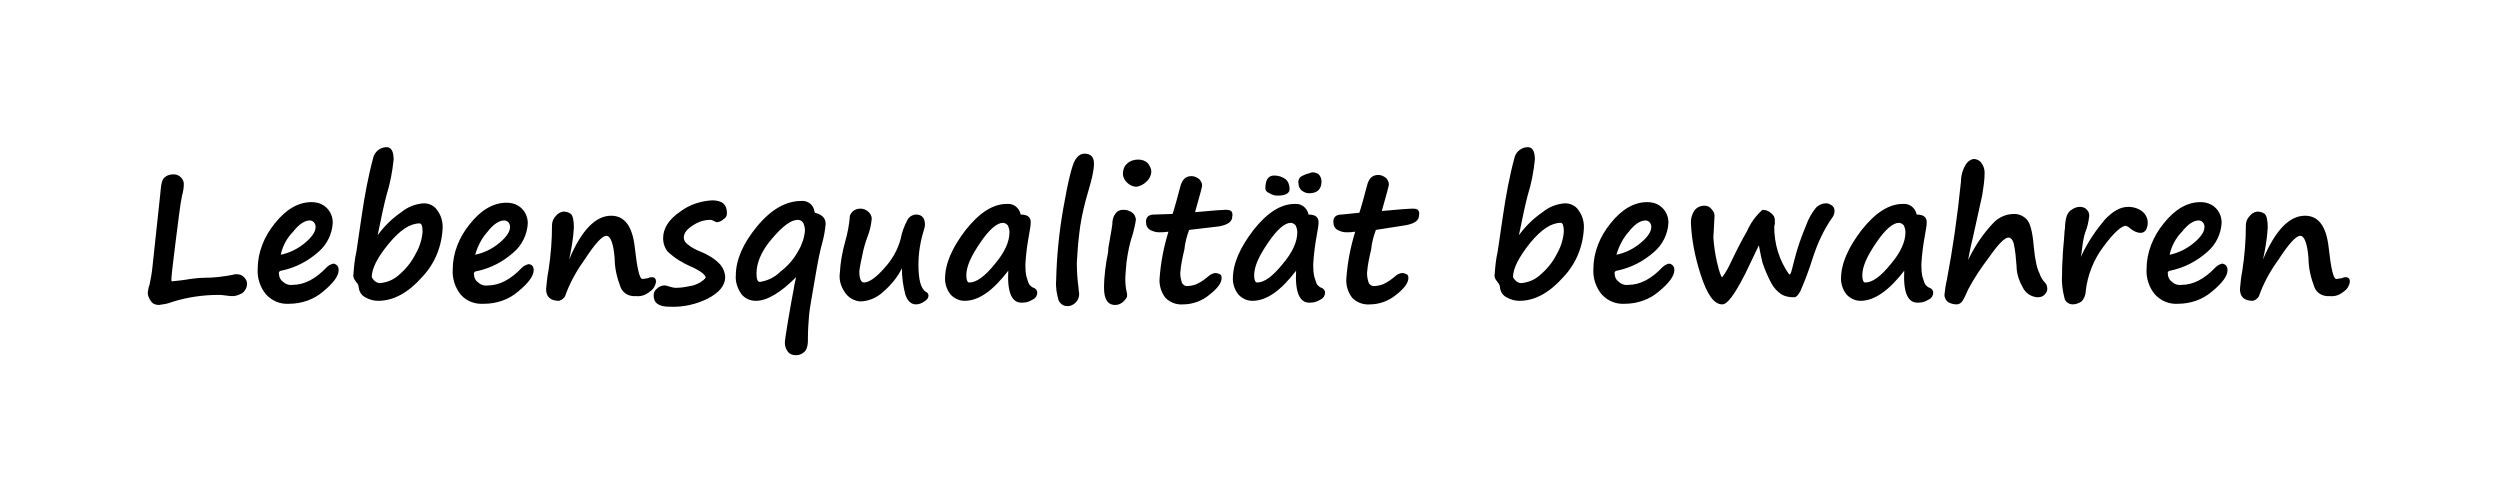 <?xml version="1.0" encoding="utf-8"?>
<!-- Generator: Adobe Illustrator 24.3.0, SVG Export Plug-In . SVG Version: 6.00 Build 0)  -->
<svg version="1.1" id="Ebene_1" xmlns="http://www.w3.org/2000/svg" xmlns:xlink="http://www.w3.org/1999/xlink" x="0px" y="0px"
	 viewBox="0 0 423 81" style="enable-background:new 0 0 423 81;" xml:space="preserve">
<style type="text/css">
	.st0{fill:#000000;}
</style>
<path id="Pfad_333" class="st0" d="M39.4,50.1c-0.2,0-0.6,0-1.2-0.1c-0.6-0.1-1-0.1-1.3-0.1c-2.6,0-5.3,0.4-7.8,1.2
	c-0.7,0.3-1.5,0.4-2.2,0.5c-0.6,0-1.1-0.2-1.4-0.7C25.2,50.5,25,50,25,49.5c0.1-0.5,0.1-0.9,0.3-1.3c0.2-1,0.4-2,0.5-3.1L27.1,33
	c0.1-0.8,0.1-1.5,0.3-2.2c0.1-0.4,0.3-0.7,0.6-0.9c0.4-0.3,0.9-0.4,1.4-0.4c0.5,0,0.9,0.2,1.2,0.5c0.3,0.3,0.5,0.7,0.5,1.1
	c0,0.7-0.1,1.3-0.3,2c-0.3,1.4-0.6,4-1.1,7.9c-0.5,3.9-0.7,5.9-0.7,6.2c0,0.3,0,0.4,0.1,0.4c1-0.1,2-0.2,3.1-0.4
	c0.8-0.1,1.6-0.2,2.4-0.2c1.6,0,3.2-0.2,4.8-0.5c0.2-0.1,0.4-0.1,0.6-0.1c0.5,0,0.9,0.1,1.3,0.5c0.3,0.3,0.5,0.7,0.5,1.1
	c0,0.6-0.3,1.2-0.8,1.6C40.6,49.8,40,50.1,39.4,50.1z M57.3,45.7c0,1-0.9,2.2-2.6,3.6c-1.6,1.4-3.7,2.1-5.8,2.1
	c-1.5,0.1-2.9-0.5-3.9-1.6c-1-1.2-1.5-2.8-1.4-4.3c0-2.8,1.1-5.5,2.9-7.7c1.9-2.4,4-3.6,6.2-3.6c1,0,1.9,0.3,2.6,1
	c0.7,0.7,1,1.6,1,2.5c-0.1,1.9-1,3.7-2.4,4.9c-1.8,1.6-3.9,2.7-6.3,3.2c-0.3,0-0.5,0.3-0.4,0.5c0,0.5,0.2,1,0.6,1.3
	c0.4,0.4,1,0.7,1.7,0.6c2,0,3.9-1,5.8-3c0.3-0.3,0.7-0.5,1.1-0.6C57,44.7,57.3,45.1,57.3,45.7L57.3,45.7z M47.5,43.1
	c1.5-0.3,2.9-1,4.1-2c1.2-1,1.8-1.9,1.8-2.7c0-0.3-0.1-0.6-0.3-0.8c-0.2-0.2-0.4-0.3-0.7-0.3c-0.8,0-1.8,0.6-2.8,1.9
	C48.5,40.3,47.8,41.7,47.5,43.1L47.5,43.1z M61.2,36.5c0.5-3.4,1.1-6.7,2-10c0.3-0.9,1.2-1.6,2.2-1.6c0.8,0,1.2,0.7,1.2,2.1
	c-0.2,2-0.6,4.1-1.2,6c-0.4,1.5-0.9,3.8-1.5,6.8c1.1-1.5,2.4-2.8,4-3.9c1.1-0.9,2.4-1.4,3.8-1.5c0.9,0,1.8,0.4,2.3,1.2
	c0.6,0.8,0.9,1.8,0.9,2.8c-0.1,3.2-1.3,6.2-3.5,8.5c-2.3,2.6-4.8,4-7.4,4c-0.8,0-1.5-0.2-2.2-0.6c-0.6-0.3-1-0.9-1.1-1.6
	c0-0.3-0.1-0.5-0.2-0.7c-0.1-0.1-0.2-0.2-0.3-0.4c-0.3-0.3-0.5-0.8-0.4-1.2c0.1-1.3,0.2-2.5,0.5-3.8L61.2,36.5z M62.9,46.9
	c0.4,0.7,0.9,1,1.4,1c1.1-0.1,2.2-0.5,3.1-1.3c1.2-1,2.2-2.2,2.9-3.6c0.7-1.2,1.1-2.5,1.2-3.8c0-1-0.2-1.4-0.5-1.4
	c-1.6,0-3.3,1.1-5.2,3.4C63.9,43.5,62.9,45.4,62.9,46.9L62.9,46.9z M90.3,45.7c0,1-0.9,2.2-2.6,3.6c-1.6,1.4-3.7,2.1-5.8,2.1
	C80.4,51.5,79,51,78,49.9c-1-1.2-1.5-2.8-1.4-4.3c0-2.8,1.1-5.5,2.9-7.7c1.9-2.4,4-3.6,6.2-3.6c1,0,1.9,0.3,2.6,1
	c0.7,0.7,1,1.6,1,2.5c-0.1,1.9-1,3.7-2.4,4.9c-1.8,1.6-3.9,2.7-6.3,3.2c-0.3,0-0.5,0.3-0.4,0.5c0,0.5,0.2,1,0.6,1.3
	c0.4,0.4,1,0.7,1.7,0.6c2,0,3.9-1,5.8-3c0.3-0.3,0.7-0.5,1.1-0.6C90,44.7,90.3,45.1,90.3,45.7L90.3,45.7z M80.4,43.1
	c1.5-0.3,2.9-1,4.1-2c1.2-1,1.8-1.9,1.8-2.7c0-0.3-0.1-0.6-0.3-0.8c-0.2-0.2-0.4-0.3-0.7-0.3c-0.8,0-1.8,0.6-2.8,1.9
	C81.5,40.3,80.8,41.7,80.4,43.1L80.4,43.1z M105,48.6c-0.6-1.6-1-3.2-1-4.9c-0.2-2.5-0.7-3.8-1.4-3.8c-0.7,0-1.9,1.3-3.6,3.9
	c-1.3,1.8-2.4,3.7-3.2,5.8c-0.1,0.3-0.2,0.7-0.5,0.9c-0.2,0.2-0.4,0.3-0.7,0.4c-1.5,0-2.2-0.7-2.2-2c0.1-1.1,0.2-2.1,0.4-3.1
	c0.4-2.6,0.6-5.1,0.6-7.7c0-0.5,0.2-1.1,0.6-1.5c0.3-0.4,0.7-0.7,1.3-0.8c0.5,0,0.9,0.1,1.3,0.4c0.3,0.3,0.5,1,0.5,2.3
	c-0.1,1.8-0.4,3.6-0.8,5.4c2.1-5,4.5-7.4,7.1-7.4c2.3,0,3.6,1.8,4,5.3c0.4,3.6,0.8,5.4,1.3,5.4c0.3,0,0.5-0.1,0.8-0.1
	c0.3-0.1,0.5-0.2,0.8-0.2c0.5,0,0.7,0.3,0.7,0.8c-0.1,0.6-0.4,1.2-1,1.6c-0.7,0.6-1.5,0.9-2.4,0.8C106.4,50.2,105.4,49.6,105,48.6
	L105,48.6z M119.4,47c0-0.5-0.9-1.2-2.5-1.9c-1.4-0.6-2.7-1.4-3.9-2.5c-0.5-0.6-0.8-1.4-0.8-2.3c0-1.7,1-3.2,2.9-4.5
	c1.6-1.2,3.5-1.8,5.4-1.9c1.7,0,2.5,0.7,2.5,2.2c0,0.4-0.2,0.8-0.6,1c-0.3,0.3-0.6,0.4-1,0.5c-0.2,0-0.4-0.1-0.6-0.2
	c-0.2-0.1-0.4-0.2-0.6-0.2c-1,0-2,0.3-2.9,0.9c-1,0.6-1.6,1.3-1.6,2.1c0,0.4,0.2,0.8,0.6,1.1c0.7,0.6,1.5,1,2.3,1.3
	c1.2,0.5,2.4,1.2,3.3,2.2c0.5,0.6,0.8,1.4,0.8,2.1c0,1.4-1,2.6-2.9,3.6c-2,1-4.2,1.5-6.5,1.4c-1.8,0-2.7-0.6-2.7-1.9
	c0-0.5,0.2-0.9,0.6-1.2c0.3-0.3,0.8-0.5,1.2-0.5c0.3,0,0.6,0.1,0.9,0.2c0.3,0.1,0.7,0.2,1.1,0.2c1,0,1.9-0.2,2.9-0.4
	C118.2,48,118.9,47.6,119.4,47z M134.7,46.9c-2.6,2.6-4.9,4-6.8,4c-1,0-1.9-0.4-2.5-1.2c-0.6-0.9-1-2-0.9-3.1c0-2.6,1.2-5.4,3.6-8.3
	s4.9-4.3,7.5-4.3c1.1-0.1,2.1,0.7,2.2,1.8c0,0.1,0.1,0.2,0.1,0.2c1.2,0.3,1.8,0.9,1.8,1.9c-0.1,1.1-0.3,2.2-0.6,3.3
	c-0.3,1-0.7,2.9-1.2,5.9s-0.9,5-1,6.2c-0.1,1.2-0.2,2.5-0.2,3.9c0,0.6,0,1.2-0.2,1.7c-0.1,0.3-0.3,0.6-0.6,0.8
	c-0.4,0.3-0.8,0.4-1.3,0.4c-0.5,0-1-0.2-1.3-0.6c-0.3-0.4-0.5-0.9-0.5-1.5c0-0.4,0.2-1.7,0.6-4.1c0.4-2.3,0.7-4,0.9-5
	C134.4,48.1,134.6,47.4,134.7,46.9z M135.1,42.4c0.6-1,1-2.2,1.1-3.4c0-0.4-0.1-0.9-0.3-1.3c-0.2-0.3-0.5-0.5-0.9-0.5
	c-1.2,0-2.6,1.1-4.4,3.2s-2.6,4.1-2.6,5.9c0,1,0.2,1.4,0.6,1.4c1.3-0.2,2.5-0.8,3.4-1.7C133.2,45.1,134.3,43.9,135.1,42.4
	L135.1,42.4z M152.6,45.4c-0.8,1.6-1.9,2.9-3.3,4.1c-1,0.9-2.4,1.5-3.8,1.5c-0.9-0.1-1.7-0.5-2.3-1.2c-0.8-1-1.3-2.3-1.1-3.6
	c0.1-1.8,0.4-3.5,0.9-5.3c0.4-1.4,0.7-2.9,0.8-4.4c0.3-0.8,1-1.2,1.8-1.2c0.5,0,1,0.2,1.4,0.6c0.3,0.3,0.5,0.7,0.5,1.1
	c-0.1,1-0.3,2-0.7,3c-0.4,1.1-0.7,2.1-0.9,3.2c-0.2,0.9-0.4,1.8-0.5,2.7c0,1.3,0.3,1.9,0.8,1.9c0.8,0,2-0.8,3.4-2.4
	c1.3-1.4,2.3-3.1,2.8-5c0.2-1.1,0.6-2.2,1.2-3.3c0.3-0.5,0.9-0.8,1.4-0.8c1,0,1.5,0.6,1.5,1.7c0,0.3-0.1,0.7-0.2,1
	c-0.6,1.9-0.9,3.9-0.9,5.8c0,2.5,0.4,4.1,1.3,4.6c0.2,0.1,0.4,0.3,0.4,0.6c0,0.4-0.2,0.7-0.7,1c-0.4,0.3-0.9,0.5-1.4,0.5
	c-0.8,0-1.4-0.5-1.8-1.6C152.8,48.4,152.6,46.9,152.6,45.4L152.6,45.4z M170.6,45.8c-2.6,3.4-5,5.1-7.4,5.1c-0.9,0-1.7-0.4-2.3-1
	c-0.6-0.7-1-1.7-1-2.7c0-2.6,1.2-5.3,3.5-8.3c2.3-2.9,4.6-4.4,7-4.4c1.1-0.1,2.1,0.7,2.3,1.8c1.1,0,1.7,0.4,1.7,1.3
	c0,0.7-0.2,1.5-0.3,2.2c-0.3,1.6-0.5,3.2-0.6,4.8c0,0.9,0,1.8,0.3,2.6c0.1,0.3,0.2,0.7,0.4,1c0.2,0.2,0.4,0.4,0.7,0.5
	c0.3,0.1,0.6,0.4,0.6,0.8c0,0.5-0.3,1-0.8,1.2c-0.5,0.3-1,0.5-1.6,0.5C171.2,51.4,170.4,49.5,170.6,45.8L170.6,45.8z M169.7,37.7
	c-1,0-2.3,1.1-3.8,3.3s-2.4,4-2.4,5.6c0,0.8,0.2,1.2,0.5,1.2c1.2,0,2.6-1,4.3-3.1c1.7-2,2.5-3.8,2.5-5.4c0-0.4-0.1-0.8-0.3-1.2
	C170.3,37.9,170,37.7,169.7,37.7L169.7,37.7z M183.5,26c1.1,0,1.6,0.6,1.6,1.7c0,0.6-0.1,1.1-0.2,1.7c-0.1,0.6-0.5,2.1-1.2,4.5
	c-0.5,1.9-0.9,3.8-1.1,5.7c-0.2,1.6-0.3,3.2-0.4,4.8c0,1.5,0.1,3,0.3,4.4c0,0.5,0.1,0.7,0.1,0.9c0,0.6-0.2,1.1-0.6,1.5
	c-0.4,0.4-0.9,0.6-1.4,0.6c-0.7,0-1.2-0.4-1.5-1c-0.3-1.1-0.5-2.2-0.4-3.4c0.1-4.1,0.5-8.1,1.2-12.1c0.8-4.6,1.5-7.4,2-8.2
	S182.9,26,183.5,26z M194.8,29c0,0.7-0.4,1.4-0.9,1.8c-0.4,0.4-1,0.7-1.6,0.8c-0.6,0-1.2-0.3-1.6-0.7c-0.4-0.4-0.7-0.9-0.7-1.5
	c0-0.6,0.2-1.3,0.7-1.7c0.5-0.5,1.2-0.7,1.9-0.7c0.6,0,1.2,0.2,1.6,0.6C194.5,28,194.8,28.5,194.8,29L194.8,29z M187.7,41L187.7,41
	c0.3-1.8,0.5-2.8,0.5-3c0-0.6,0.1-1.3,0.5-1.8c0.3-0.5,0.8-0.7,1.3-0.7c0.6,0,1.1,0.1,1.6,0.5c0.3,0.2,0.5,0.6,0.6,1.1
	c-0.1,0.8-0.3,1.6-0.5,2.4l-0.1,0.3c-0.5,1.5-0.8,3.1-1,4.6c-0.1,1.2-0.2,2.2-0.2,2.9c0,0.8,0.1,1.6,0.3,2.4c0,0.1,0,0.3,0,0.4
	c0,0.2-0.2,0.5-0.6,0.9c-0.4,0.4-0.9,0.6-1.4,0.6c-1.3,0-1.9-1-1.9-2.9c0-2,0.3-4.1,0.7-6.1C187.5,42,187.6,41.5,187.7,41z
	 M201.2,38.9c-0.4,1.1-0.7,2.2-0.8,3.3c-0.3,1.3-0.6,2.6-0.7,4c0,0.6,0.1,1.1,0.3,1.7c0.2,0.3,0.5,0.5,0.8,0.5
	c0.5,0,1.1-0.1,1.6-0.3c0.7-0.3,1.4-0.8,2-1.3c0.3-0.3,0.8-0.6,1.3-0.6c0.2,0,0.5,0.1,0.7,0.2c0.2,0.1,0.3,0.3,0.3,0.6
	c0,0.9-0.7,1.8-2.1,2.9c-1.2,1-2.8,1.6-4.4,1.6c-1.1,0.1-2.2-0.3-3-1.1c-0.7-0.9-1.1-2.1-1-3.3c0.2-2.7,0.7-5.3,1.5-7.9
	c-0.6,0.1-1.1,0.1-1.3,0.1H196c-0.5,0-1-0.2-1.4-0.4c-0.5-0.3-0.7-0.8-0.7-1.4c0-0.8,0.5-1.2,1.4-1.2l3.1-0.1
	c0.4-1.2,0.8-2.7,1.3-4.6c0.3-1.2,0.9-1.8,1.9-1.8c0.5,0,0.9,0.2,1.3,0.5c0.3,0.3,0.5,0.7,0.5,1.1c0,0.2-0.4,1.7-1.2,4.5
	c3.1-0.3,4.8-0.4,5.1-0.4c0.4,0,0.7,0,1,0.2c0.2,0.2,0.3,0.6,0.2,0.9c0,0.9-0.7,1.4-2.2,1.7L201.2,38.9z M219.3,45.8
	c-2.6,3.4-5,5.1-7.4,5.1c-0.9,0-1.7-0.4-2.3-1c-0.6-0.7-1-1.7-1-2.7c0-2.6,1.2-5.3,3.5-8.3c2.3-2.9,4.6-4.4,7-4.4
	c1.1-0.1,2.1,0.7,2.3,1.8c1.1,0,1.7,0.4,1.7,1.3c0,0.7-0.2,1.5-0.3,2.2c-0.3,1.6-0.5,3.2-0.6,4.8c0,0.9,0,1.8,0.3,2.6
	c0.1,0.3,0.2,0.7,0.4,1c0.2,0.2,0.4,0.4,0.7,0.5c0.3,0.1,0.6,0.4,0.6,0.8c0,0.5-0.3,1-0.8,1.2c-0.5,0.3-1,0.5-1.6,0.5
	C219.9,51.4,219.1,49.5,219.3,45.8L219.3,45.8z M218.4,37.7c-1,0-2.3,1.1-3.8,3.3s-2.4,4-2.4,5.6c0,0.8,0.2,1.2,0.5,1.2
	c1.2,0,2.6-1,4.3-3.1c1.7-2,2.5-3.8,2.5-5.4c0-0.4-0.1-0.8-0.3-1.2C219,37.9,218.7,37.7,218.4,37.7L218.4,37.7z M221.5,32.7
	c-0.5,0-0.9-0.2-1.3-0.5c-0.3-0.3-0.5-0.7-0.5-1.2c-0.1-0.4,0.1-0.9,0.4-1.1c0.5-0.3,1-0.5,1.5-0.6l0.2-0.1c0.4-0.1,0.8,0,1.2,0.2
	c0.4,0.3,0.6,0.8,0.6,1.3C223.6,32,222.9,32.7,221.5,32.7z M216.2,33.1c-0.5,0-0.9-0.1-1.4-0.4c-0.5-0.2-0.7-0.5-0.7-0.8
	c0-1.5,0.5-2.2,1.5-2.2c0.7,0,1.3,0.2,1.9,0.6c0.5,0.4,0.7,1.1,0.7,1.7C218.2,32.7,217.5,33.1,216.2,33.1L216.2,33.1z M232.8,38.9
	c-0.4,1.1-0.7,2.2-0.8,3.3c-0.3,1.3-0.6,2.6-0.7,4c0,0.6,0.1,1.1,0.3,1.7c0.2,0.3,0.5,0.5,0.8,0.5c0.5,0,1.1-0.1,1.6-0.3
	c0.7-0.3,1.4-0.8,2-1.3c0.3-0.3,0.8-0.6,1.3-0.6c0.2,0,0.5,0.1,0.7,0.2c0.2,0.1,0.3,0.3,0.3,0.6c0,0.9-0.7,1.8-2.1,2.9
	c-1.2,1-2.8,1.6-4.4,1.6c-1.1,0.1-2.2-0.3-3-1.1c-0.7-0.9-1.1-2.1-1-3.3c0.2-2.7,0.7-5.3,1.5-7.9c-0.6,0.1-1.1,0.1-1.3,0.1h-0.3
	c-0.5,0-1-0.2-1.4-0.4c-0.5-0.3-0.7-0.8-0.7-1.4c0-0.8,0.5-1.2,1.4-1.2L230,36c0.4-1.2,0.8-2.7,1.3-4.6c0.3-1.2,0.9-1.8,1.9-1.8
	c0.5,0,0.9,0.2,1.3,0.5c0.3,0.3,0.5,0.7,0.5,1.1c0,0.2-0.4,1.7-1.2,4.5c3.1-0.3,4.8-0.4,5.1-0.4c0.4,0,0.7,0,1,0.2
	c0.2,0.2,0.3,0.6,0.2,0.9c0,0.9-0.7,1.4-2.2,1.7L232.8,38.9z M254.3,36.5c0.5-3.4,1.1-6.7,2-10c0.3-0.9,1.2-1.6,2.2-1.6
	c0.8,0,1.2,0.7,1.2,2.1c-0.2,2-0.6,4.1-1.2,6c-0.4,1.5-0.9,3.8-1.5,6.8c1.1-1.5,2.4-2.8,4-3.9c1.1-0.9,2.4-1.4,3.8-1.5
	c0.9,0,1.8,0.4,2.3,1.2c0.6,0.8,0.9,1.8,0.9,2.8c-0.1,3.2-1.3,6.2-3.5,8.5c-2.3,2.6-4.8,4-7.4,4c-0.8,0-1.5-0.2-2.2-0.6
	c-0.6-0.3-1-0.9-1.1-1.6c0-0.3-0.1-0.5-0.2-0.7c-0.1-0.1-0.2-0.2-0.3-0.4c-0.3-0.3-0.5-0.8-0.4-1.2c0.1-1.3,0.2-2.5,0.5-3.8
	L254.3,36.5z M256,46.9c0.4,0.7,0.9,1,1.4,1c1.1-0.1,2.2-0.5,3.1-1.3c1.2-1,2.2-2.2,2.9-3.6c0.7-1.2,1.1-2.5,1.2-3.8
	c0-1-0.2-1.5-0.5-1.5c-1.6,0-3.3,1.1-5.2,3.4C257,43.5,256,45.4,256,46.9L256,46.9z M283.3,45.7c0,1-0.9,2.2-2.6,3.6
	c-1.6,1.4-3.7,2.1-5.8,2.1c-1.5,0.1-2.9-0.5-3.9-1.6c-1-1.2-1.5-2.8-1.4-4.3c0-2.8,1.1-5.5,2.9-7.7c1.9-2.4,4-3.6,6.2-3.6
	c1,0,1.9,0.3,2.6,1c0.7,0.7,1,1.6,1,2.5c-0.1,1.9-1,3.7-2.4,4.9c-1.8,1.6-3.9,2.7-6.3,3.2c-0.3,0-0.5,0.3-0.4,0.5
	c0,0.5,0.2,1,0.6,1.3c0.4,0.4,1,0.7,1.7,0.6c2,0,3.9-1,5.8-3c0.3-0.3,0.7-0.5,1.1-0.6C283,44.7,283.3,45.1,283.3,45.7L283.3,45.7z
	 M273.5,43.1c1.5-0.3,2.9-1,4.1-2c1.2-1,1.8-1.9,1.8-2.7c0-0.3-0.1-0.6-0.3-0.8c-0.2-0.2-0.4-0.3-0.7-0.3c-0.8,0-1.8,0.6-2.8,1.9
	C274.6,40.3,273.9,41.7,273.5,43.1z M297.6,41.5c-0.1,0.2-0.8,1.7-2.2,4.6c-0.1,0.3-0.2,0.4-0.2,0.4c-1.7,3.3-2.9,5-3.8,5
	c-1.4,0-2.6-1.7-3.7-5.2c-0.9-2.8-1.5-5.8-1.6-8.7c0-0.7,0.2-1.4,0.6-2c0.4-0.5,1-0.8,1.7-0.8c0.5,0,0.9,0.2,1.2,0.6
	c0.3,0.3,0.5,0.7,0.5,1.1l-0.1,1.9c0,0.6-0.1,1.2-0.1,1.8c0.1,1.4,0.3,2.8,0.6,4.1c0.4,1.7,0.7,2.6,0.9,2.6c0.6-0.8,1.1-1.7,1.5-2.6
	c1.1-2.3,2-4,2.7-5.2h0c0.6-1.4,1.5-2.6,2.6-3.6c0.6,0,1.1,0.2,1.5,0.6c0.4,0.3,0.6,0.7,0.6,1.1c0,0.2,0,0.5,0,0.7
	c0,0.1-0.1,0.3-0.1,0.5c0,2.8,0.8,5.6,2.5,8c0.1,0.1,0.2,0,0.3-0.2c0.1-0.2,0.3-1,0.6-2.2c0.5-2,1.2-4,2-5.9c0.4-1.1,1-2.2,1.8-3.1
	c0.5-0.4,1-0.6,1.6-0.6c0.4,0,0.7,0.2,1,0.4c0.3,0.2,0.4,0.6,0.4,0.9c0,0.3-0.1,0.7-0.3,1c-1.5,2.1-2.6,4.5-3.4,7
	c-0.6,1.9-1.3,3.8-2.1,5.6c-0.4,0.7-0.7,1-1,1c-0.8,0-1.5-0.1-2.2-0.5c-0.7-0.5-1.3-1.1-1.7-1.9c-0.6-1.1-1.1-2.3-1.5-3.5
	C298,43.6,297.8,42.6,297.6,41.5z M322.2,45.8c-2.6,3.4-5.1,5.1-7.4,5.1c-0.9,0-1.7-0.4-2.3-1c-0.6-0.7-1-1.7-1-2.7
	c0-2.6,1.2-5.3,3.5-8.3c2.3-2.9,4.6-4.4,7-4.4c1.1-0.1,2.1,0.7,2.3,1.8c1.1,0,1.7,0.4,1.7,1.3c0,0.7-0.2,1.5-0.3,2.2
	c-0.3,1.6-0.5,3.2-0.6,4.8c0,0.9,0,1.8,0.3,2.6c0.1,0.3,0.2,0.7,0.4,1c0.2,0.2,0.4,0.4,0.7,0.5c0.3,0.1,0.6,0.4,0.6,0.8
	c0,0.5-0.3,1-0.8,1.2c-0.5,0.3-1,0.5-1.6,0.5C322.8,51.4,322,49.5,322.2,45.8L322.2,45.8z M321.3,37.7c-1,0-2.3,1.1-3.8,3.3
	s-2.4,4-2.4,5.6c0,0.8,0.2,1.2,0.5,1.2c1.2,0,2.6-1,4.3-3.1c1.7-2,2.5-3.8,2.5-5.4c0-0.4-0.1-0.8-0.3-1.2
	C321.9,37.9,321.6,37.7,321.3,37.7L321.3,37.7z M333,44c1.1-2.3,2.5-4.4,4.2-6.2c0.9-1,2.2-1.6,3.6-1.6c0.8,0,1.5,0.3,2.1,0.9
	c0.6,0.6,1,2.1,1.2,4.5c0.1,0.9,0.2,1.9,0.4,2.8c0.1,0.6,0.3,1.3,0.6,1.9c0.2,0.6,0.5,1.1,0.9,1.5c0.3,0.3,0.4,0.7,0.4,1.1
	c0,0.4-0.2,0.7-0.5,1c-0.3,0.3-0.7,0.4-1.2,0.4c-1-0.1-1.8-0.6-2.3-1.4c-0.7-1.2-1.2-2.5-1.2-3.9c-0.1-1.3-0.2-2.6-0.5-3.9
	c-0.2-0.6-0.5-0.9-0.9-0.9c-0.6,0-1.7,1.1-3.3,3.4c-1.3,1.7-2.5,3.5-3.5,5.4c-0.3,0.7-0.6,1.4-1,2c-0.2,0.3-0.6,0.5-0.9,0.5
	c-0.5,0-1-0.1-1.5-0.4c-0.4-0.3-0.6-0.8-0.6-1.2c0.1-0.8,0.2-1.7,0.4-2.5c1-5.2,1.8-10.8,2.4-16.7c0-1,0.3-2.1,0.9-3
	c0.3-0.4,0.7-0.7,1.2-0.8c0.5,0,1,0.2,1.3,0.6c0.4,0.5,0.6,1.1,0.6,1.7c0,1.3-0.2,2.5-0.4,3.8c-0.3,1.4-0.8,3.7-1.5,6.8
	C333.5,41.4,333.2,42.9,333,44L333,44z M352.1,43.5l0.2-0.5c1-2.1,2.3-4,3.8-5.8c1.4-1.5,2.7-2.2,4-2.2c0.9,0,1.8,0.3,2.4,0.8
	c0.6,0.5,0.9,1.2,0.9,1.9c0,0.4-0.1,0.8-0.3,1.2c-0.2,0.3-0.5,0.5-0.9,0.5c-0.6,0-1.2-0.3-1.7-0.7c-0.2-0.2-0.5-0.4-0.8-0.5
	c-0.7,0-2,1.1-3.7,3.4c-1.7,2.2-2.8,4.9-3.1,7.7c0,0.6-0.3,1.3-0.7,1.7c-0.4,0.3-1,0.5-1.5,0.5c-0.7,0-1.3-0.5-1.4-1.1
	c-0.3-1.2-0.5-2.5-0.4-3.8c0-0.7,0-1.7,0.1-2.9c0-1.1,0.2-2.5,0.3-4.2c0-0.4,0.1-0.8,0.1-1c0-0.7,0.1-1.3,0.3-2
	c0.2-0.4,0.4-0.8,0.8-1c0.4-0.3,0.9-0.5,1.4-0.5c0.4,0,0.9,0.1,1.2,0.5c0.3,0.3,0.4,0.6,0.4,1c-0.1,1-0.3,1.9-0.7,2.9
	c-0.2,0.6-0.3,1.2-0.4,1.8L352.1,43.5z M376.9,45.7c0,1-0.9,2.2-2.6,3.6c-1.6,1.4-3.7,2.1-5.8,2.1c-1.5,0.1-2.9-0.5-3.9-1.6
	c-1-1.2-1.5-2.8-1.4-4.3c0-2.8,1.1-5.5,2.9-7.7c1.9-2.4,4-3.6,6.2-3.6c1,0,1.9,0.3,2.6,1c0.7,0.7,1,1.6,1,2.5
	c-0.1,1.9-1,3.7-2.4,4.9c-1.8,1.6-3.9,2.7-6.3,3.2c-0.3,0-0.5,0.3-0.4,0.5c0,0.5,0.2,1,0.6,1.3c0.4,0.4,1,0.7,1.7,0.6
	c2,0,3.9-1,5.8-3c0.3-0.3,0.7-0.5,1.1-0.6C376.6,44.7,376.9,45.1,376.9,45.7z M367.1,43.1c1.5-0.3,2.9-1,4.1-2
	c1.2-1,1.8-1.9,1.8-2.7c0-0.3-0.1-0.6-0.3-0.8c-0.2-0.2-0.4-0.3-0.7-0.3c-0.8,0-1.8,0.6-2.8,1.9C368.1,40.3,367.4,41.7,367.1,43.1z
	 M391.6,48.6c-0.6-1.6-1-3.2-1-4.9c-0.2-2.5-0.7-3.8-1.4-3.8c-0.7,0-1.9,1.3-3.6,3.9c-1.3,1.8-2.4,3.7-3.2,5.8
	c-0.1,0.3-0.2,0.7-0.5,0.9c-0.2,0.2-0.4,0.3-0.7,0.4c-1.5,0-2.2-0.7-2.2-2c0.1-1.1,0.2-2.1,0.4-3.1c0.4-2.6,0.6-5.1,0.6-7.7
	c0-0.5,0.2-1.1,0.6-1.5c0.3-0.4,0.7-0.7,1.3-0.8c0.5,0,0.9,0.1,1.3,0.4c0.3,0.3,0.5,1,0.5,2.3c-0.1,1.8-0.4,3.6-0.8,5.4
	c2.1-5,4.5-7.4,7.1-7.4c2.3,0,3.6,1.8,4,5.3c0.4,3.6,0.8,5.4,1.3,5.4c0.3,0,0.5-0.1,0.8-0.1c0.3-0.1,0.5-0.2,0.8-0.2
	c0.5,0,0.7,0.3,0.7,0.8c-0.1,0.6-0.4,1.2-1,1.6c-0.7,0.6-1.5,0.9-2.4,0.8C393,50.2,392,49.6,391.6,48.6L391.6,48.6z"/>
</svg>
